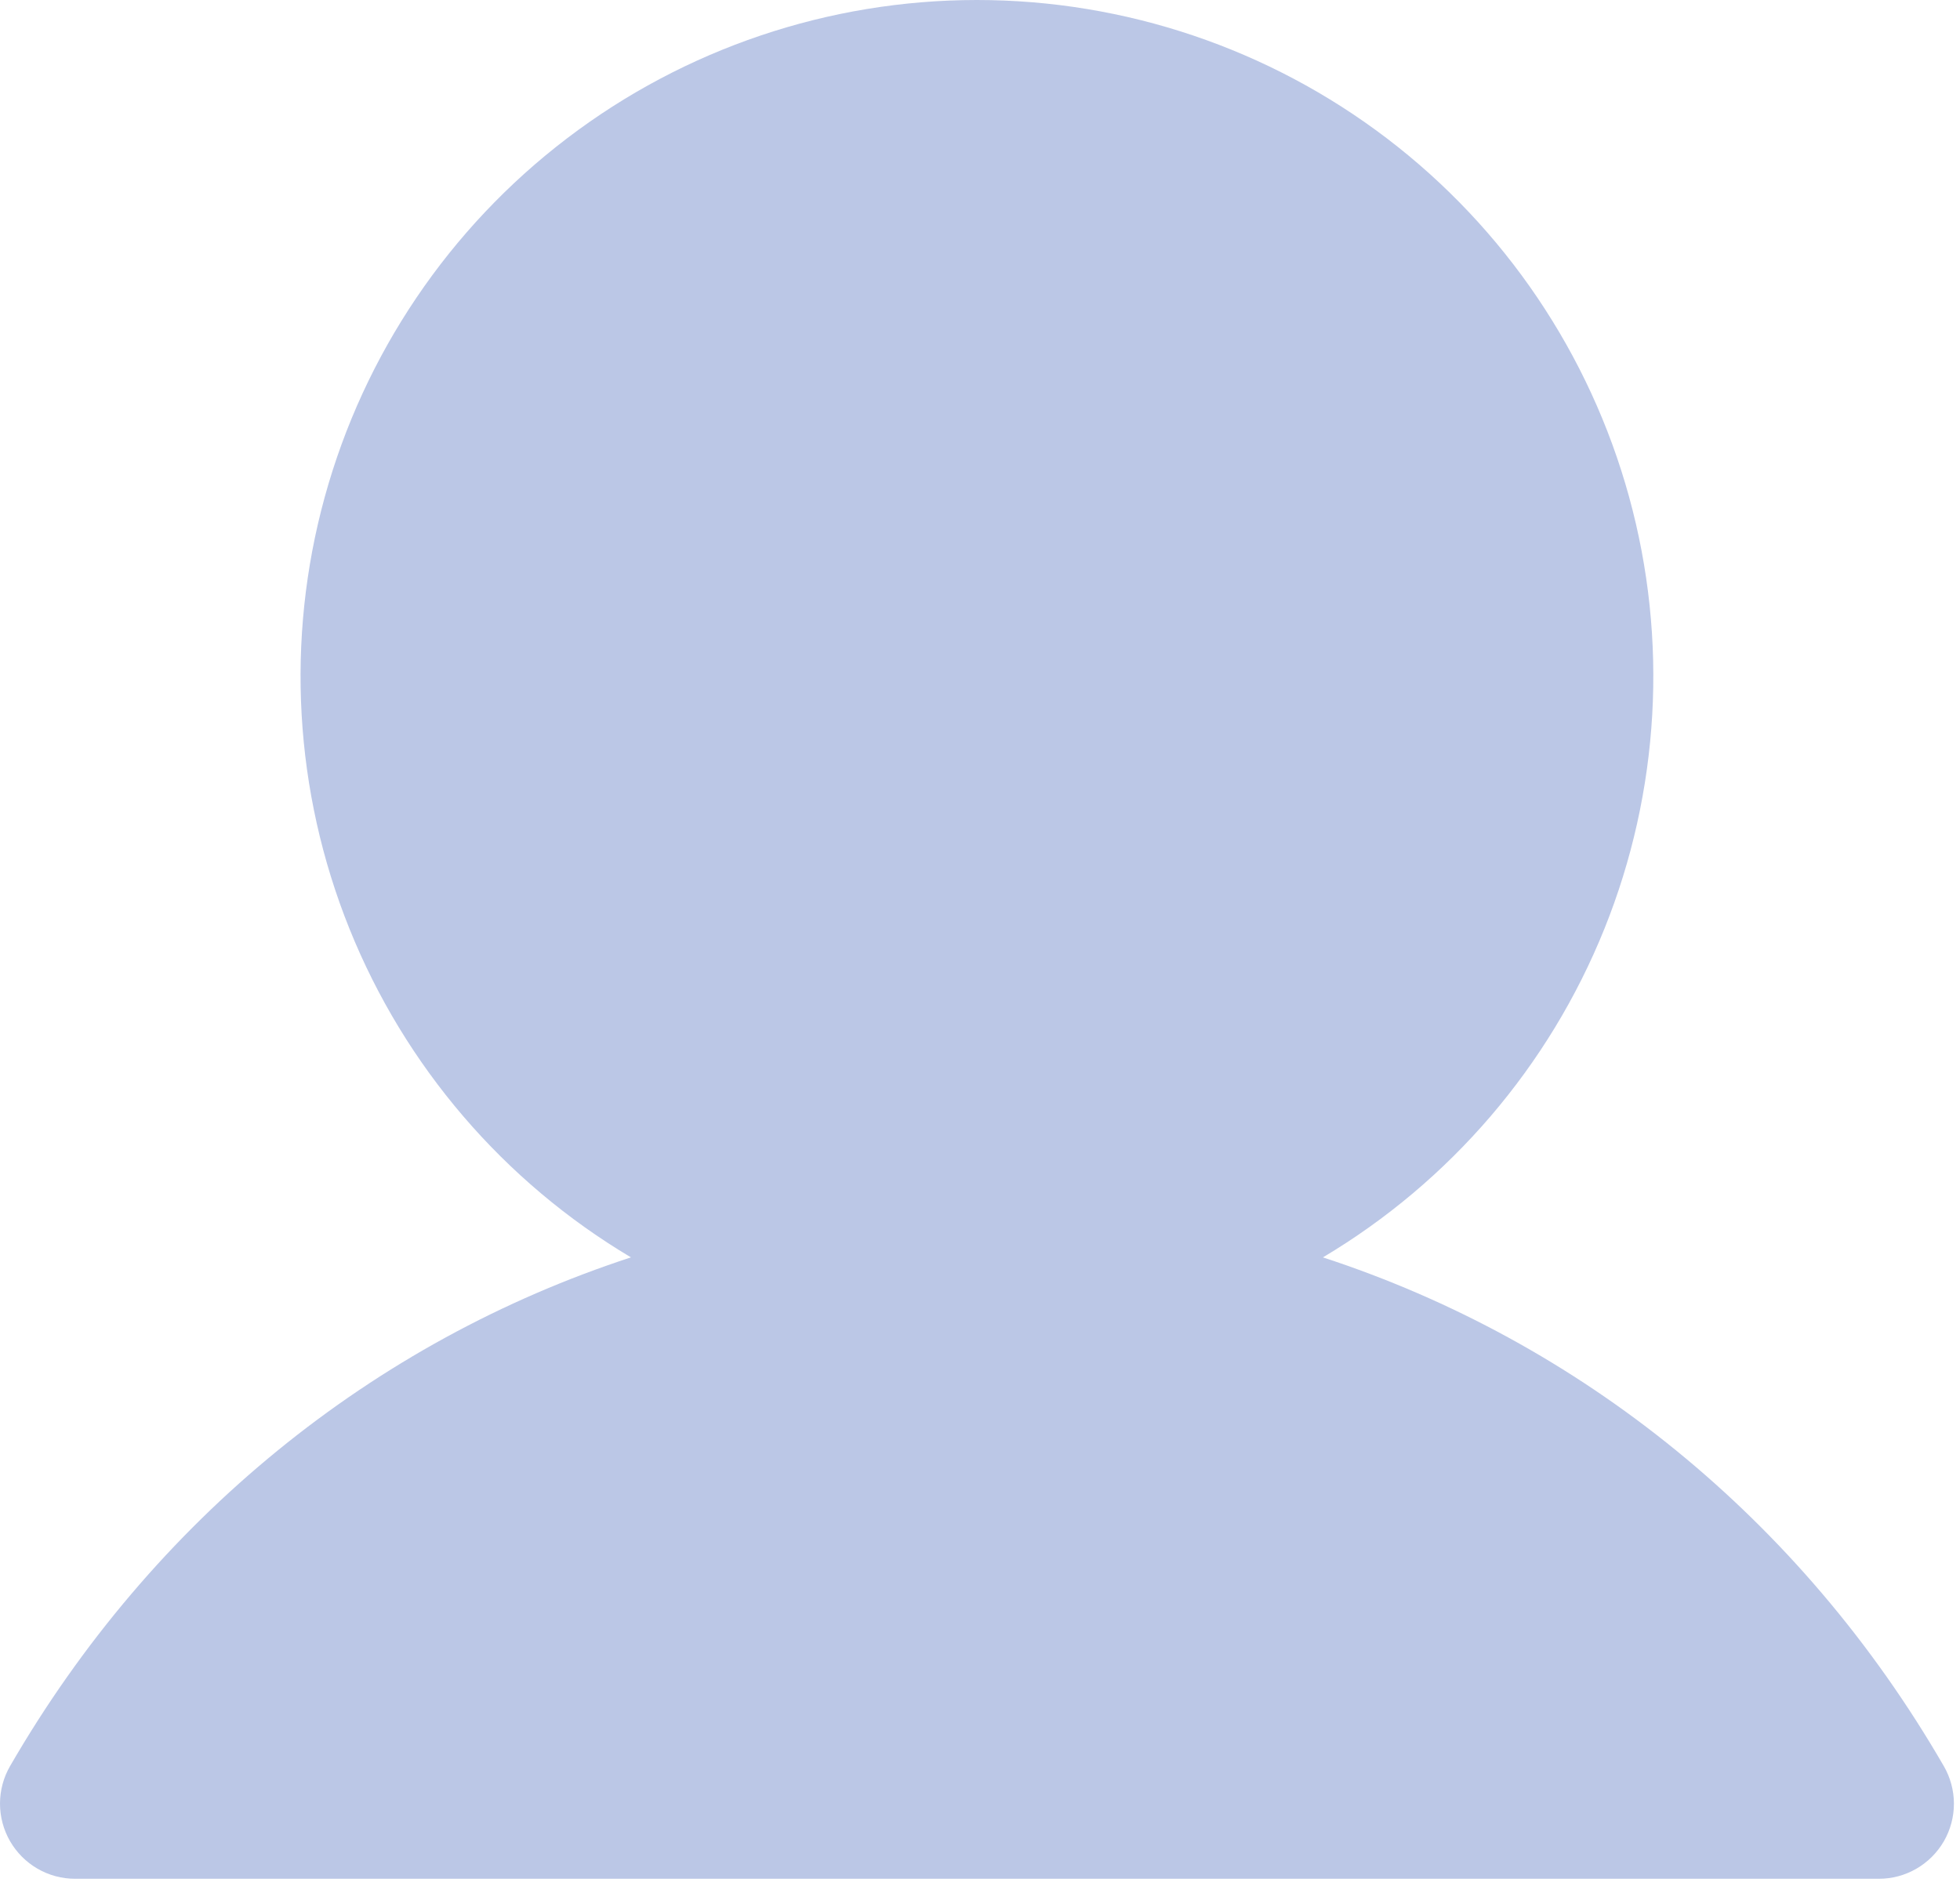 <svg width="70" height="68" viewBox="0 0 70 68" fill="none" xmlns="http://www.w3.org/2000/svg">
<path d="M69.425 65.769C69.189 66.177 68.85 66.516 68.442 66.752C68.034 66.988 67.571 67.112 67.1 67.111H2.681C2.21 67.111 1.748 66.987 1.34 66.751C0.933 66.515 0.594 66.176 0.359 65.768C0.124 65.36 -0 64.898 8.84803e-08 64.427C0 63.956 0.124 63.493 0.36 63.085C5.469 54.251 13.344 47.917 22.534 44.914C17.988 42.208 14.456 38.085 12.481 33.177C10.506 28.27 10.196 22.849 11.599 17.749C13.002 12.648 16.041 8.149 20.249 4.943C24.456 1.737 29.6 0 34.89 0C40.181 0 45.324 1.737 49.532 4.943C53.74 8.149 56.779 12.648 58.182 17.749C59.585 22.849 59.275 28.27 57.3 33.177C55.325 38.085 51.793 42.208 47.247 44.914C56.437 47.917 64.311 54.251 69.421 63.085C69.657 63.493 69.782 63.956 69.783 64.427C69.783 64.898 69.66 65.361 69.425 65.769Z" fill="#BBC7E6"/>
</svg>

